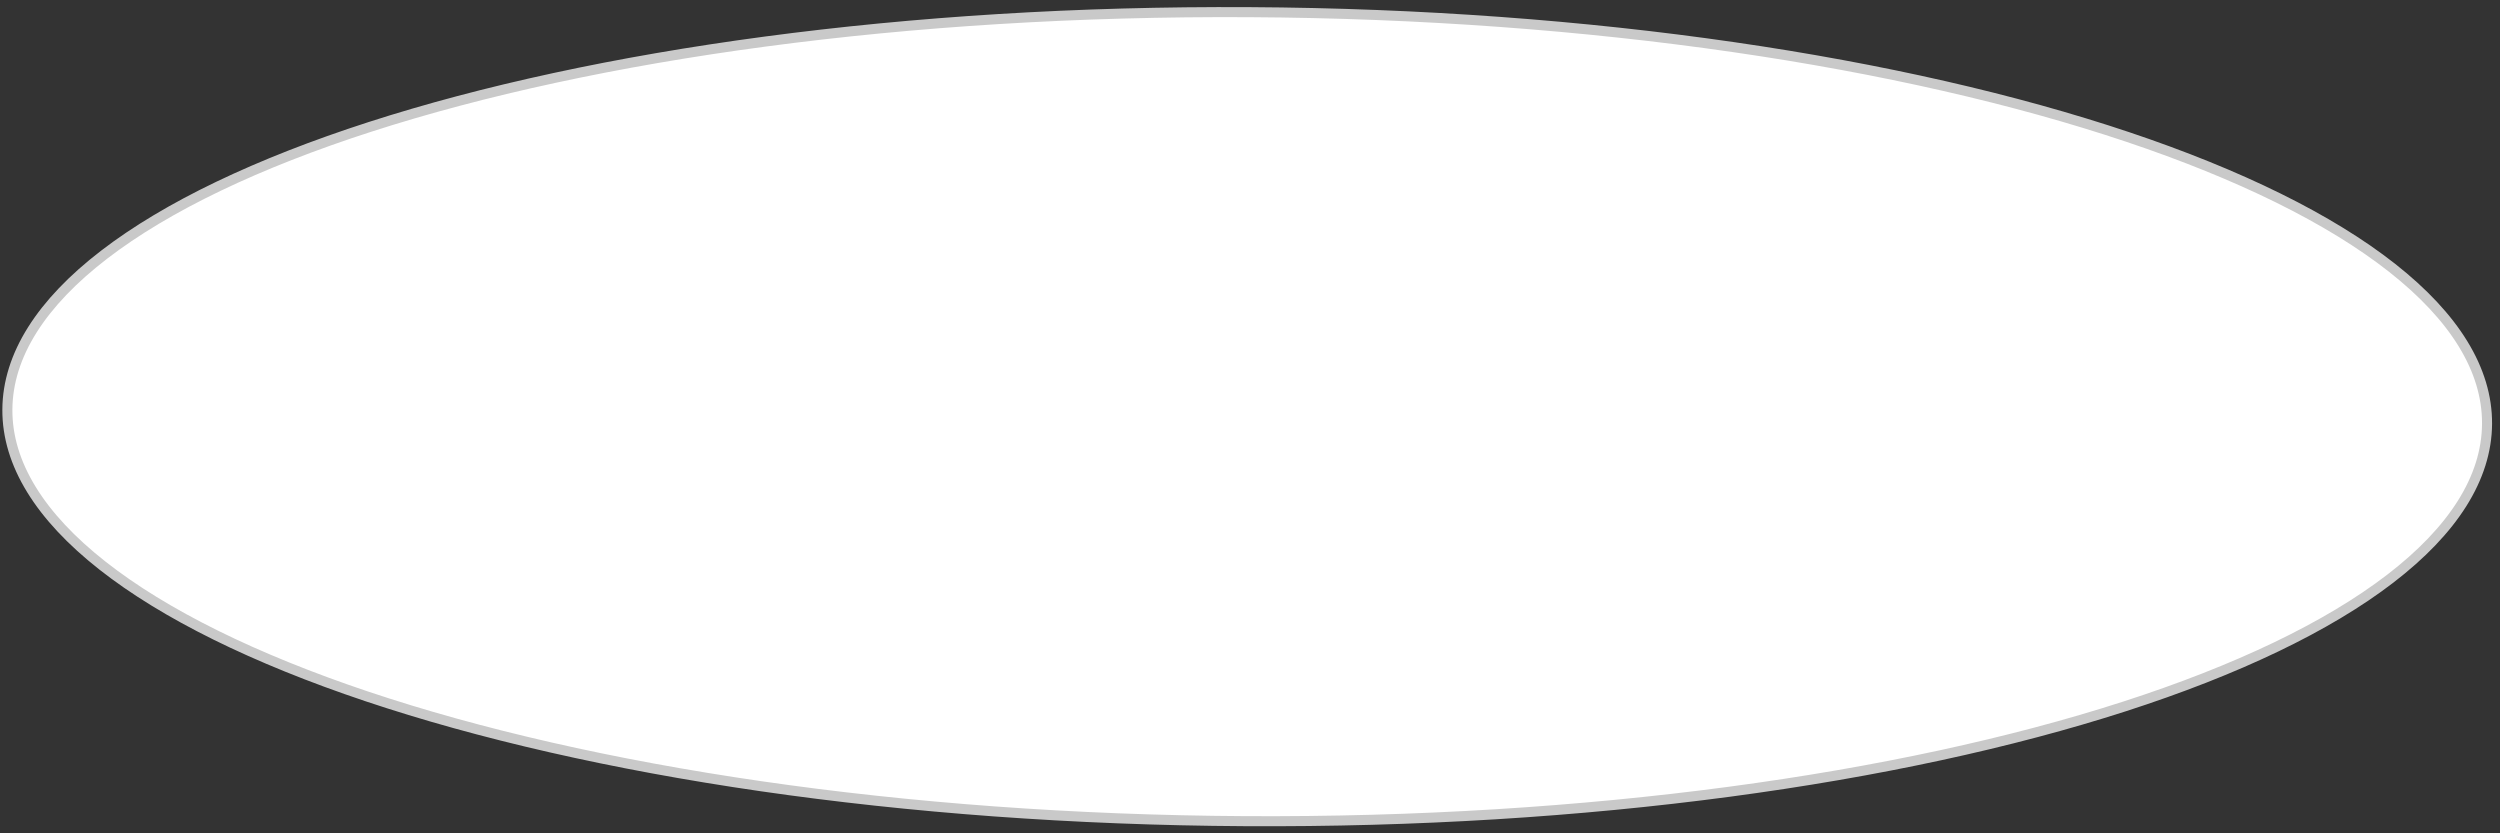 <?xml version="1.0" encoding="UTF-8"?> <svg xmlns="http://www.w3.org/2000/svg" width="249" height="83" viewBox="0 0 249 83" fill="none"><rect x="0" y="0" width="249" height="83" fill="#333333" stroke="none"/> <path d="M247.71 42.209C247.679 47.619 244.316 52.836 238.071 57.636C231.831 62.431 222.787 66.752 211.576 70.369C189.159 77.601 158.191 81.984 123.991 81.788C89.791 81.591 58.875 76.853 36.543 69.364C25.374 65.618 16.38 61.194 10.196 56.327C4.006 51.456 0.703 46.2 0.734 40.791C0.766 35.381 4.128 30.164 10.374 25.364C16.613 20.568 25.658 16.248 36.869 12.631C59.286 5.399 90.254 1.016 124.454 1.212C158.654 1.409 189.569 6.147 211.902 13.636C223.07 17.382 232.065 21.806 238.249 26.672C244.439 31.544 247.741 36.799 247.71 42.209Z" fill="white" stroke="#C9C9C9"></path> </svg> 
